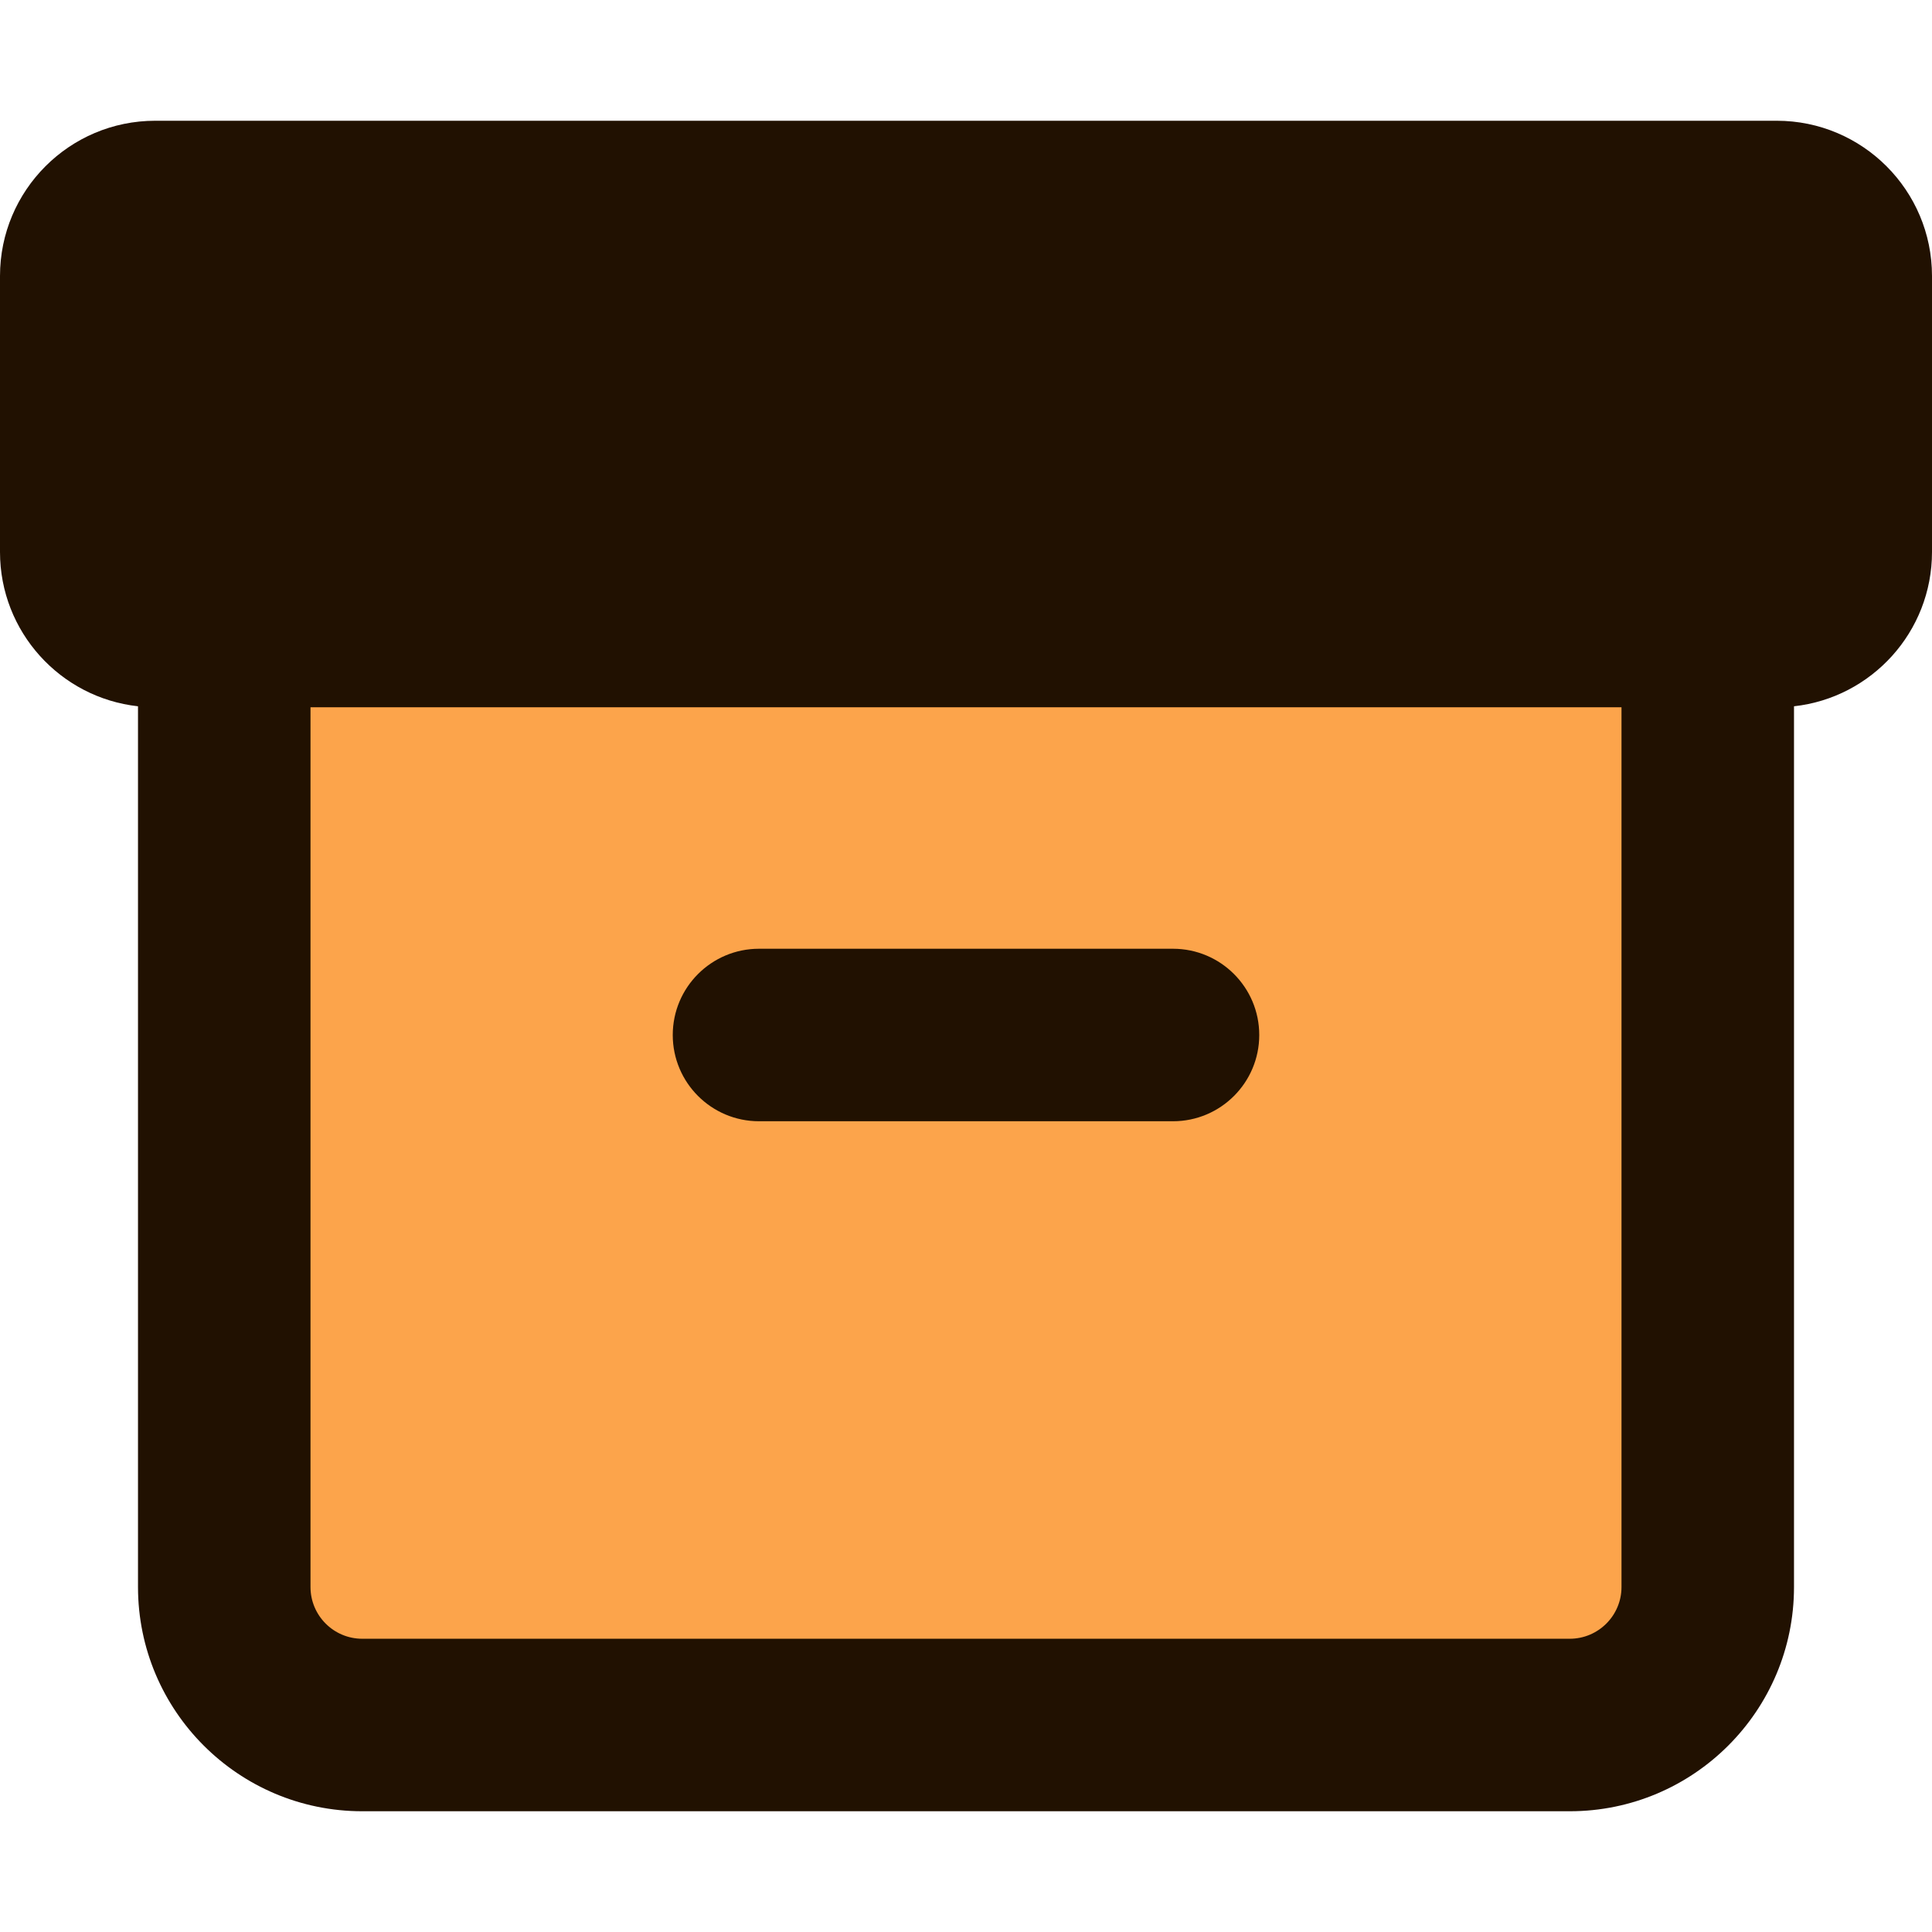 <svg xmlns="http://www.w3.org/2000/svg" fill="none" viewBox="0 0 14 14" id="Archive-Box--Streamline-Core" height="14" width="14">
    <desc>Archive Box Streamline Icon: https://streamlinehq.com</desc>
    <g id="archive-box--box-content-banker-archive-file">
        <path id="Vector 3886" fill="#fca44b" d="M1.625 11.5v-7h10.75v7c0 0.552 -0.448 1 -1 1h-8.75c-0.552 0 -1 -0.448 -1 -1Z" stroke-width="1"></path>
        <path id="Union" fill="#211101" fill-rule="evenodd" d="M1.125 0.875C0.504 0.875 0 1.379 0 2v2c0 0.579 0.438 1.056 1 1.118V11.5c0 0.897 0.728 1.625 1.625 1.625h8.75c0.897 0 1.625 -0.728 1.625 -1.625V5.118c0.562 -0.062 1 -0.539 1 -1.118V2c0 -0.621 -0.504 -1.125 -1.125 -1.125H1.125ZM2.25 11.5V5.125h9.5V11.5c0 0.207 -0.168 0.375 -0.375 0.375h-8.75c-0.207 0 -0.375 -0.168 -0.375 -0.375ZM5.5 6.875c-0.345 0 -0.625 0.28 -0.625 0.625s0.28 0.625 0.625 0.625h3c0.345 0 0.625 -0.28 0.625 -0.625s-0.28 -0.625 -0.625 -0.625h-3Z" clip-rule="evenodd" stroke-width="1"></path>
    </g>
</svg>